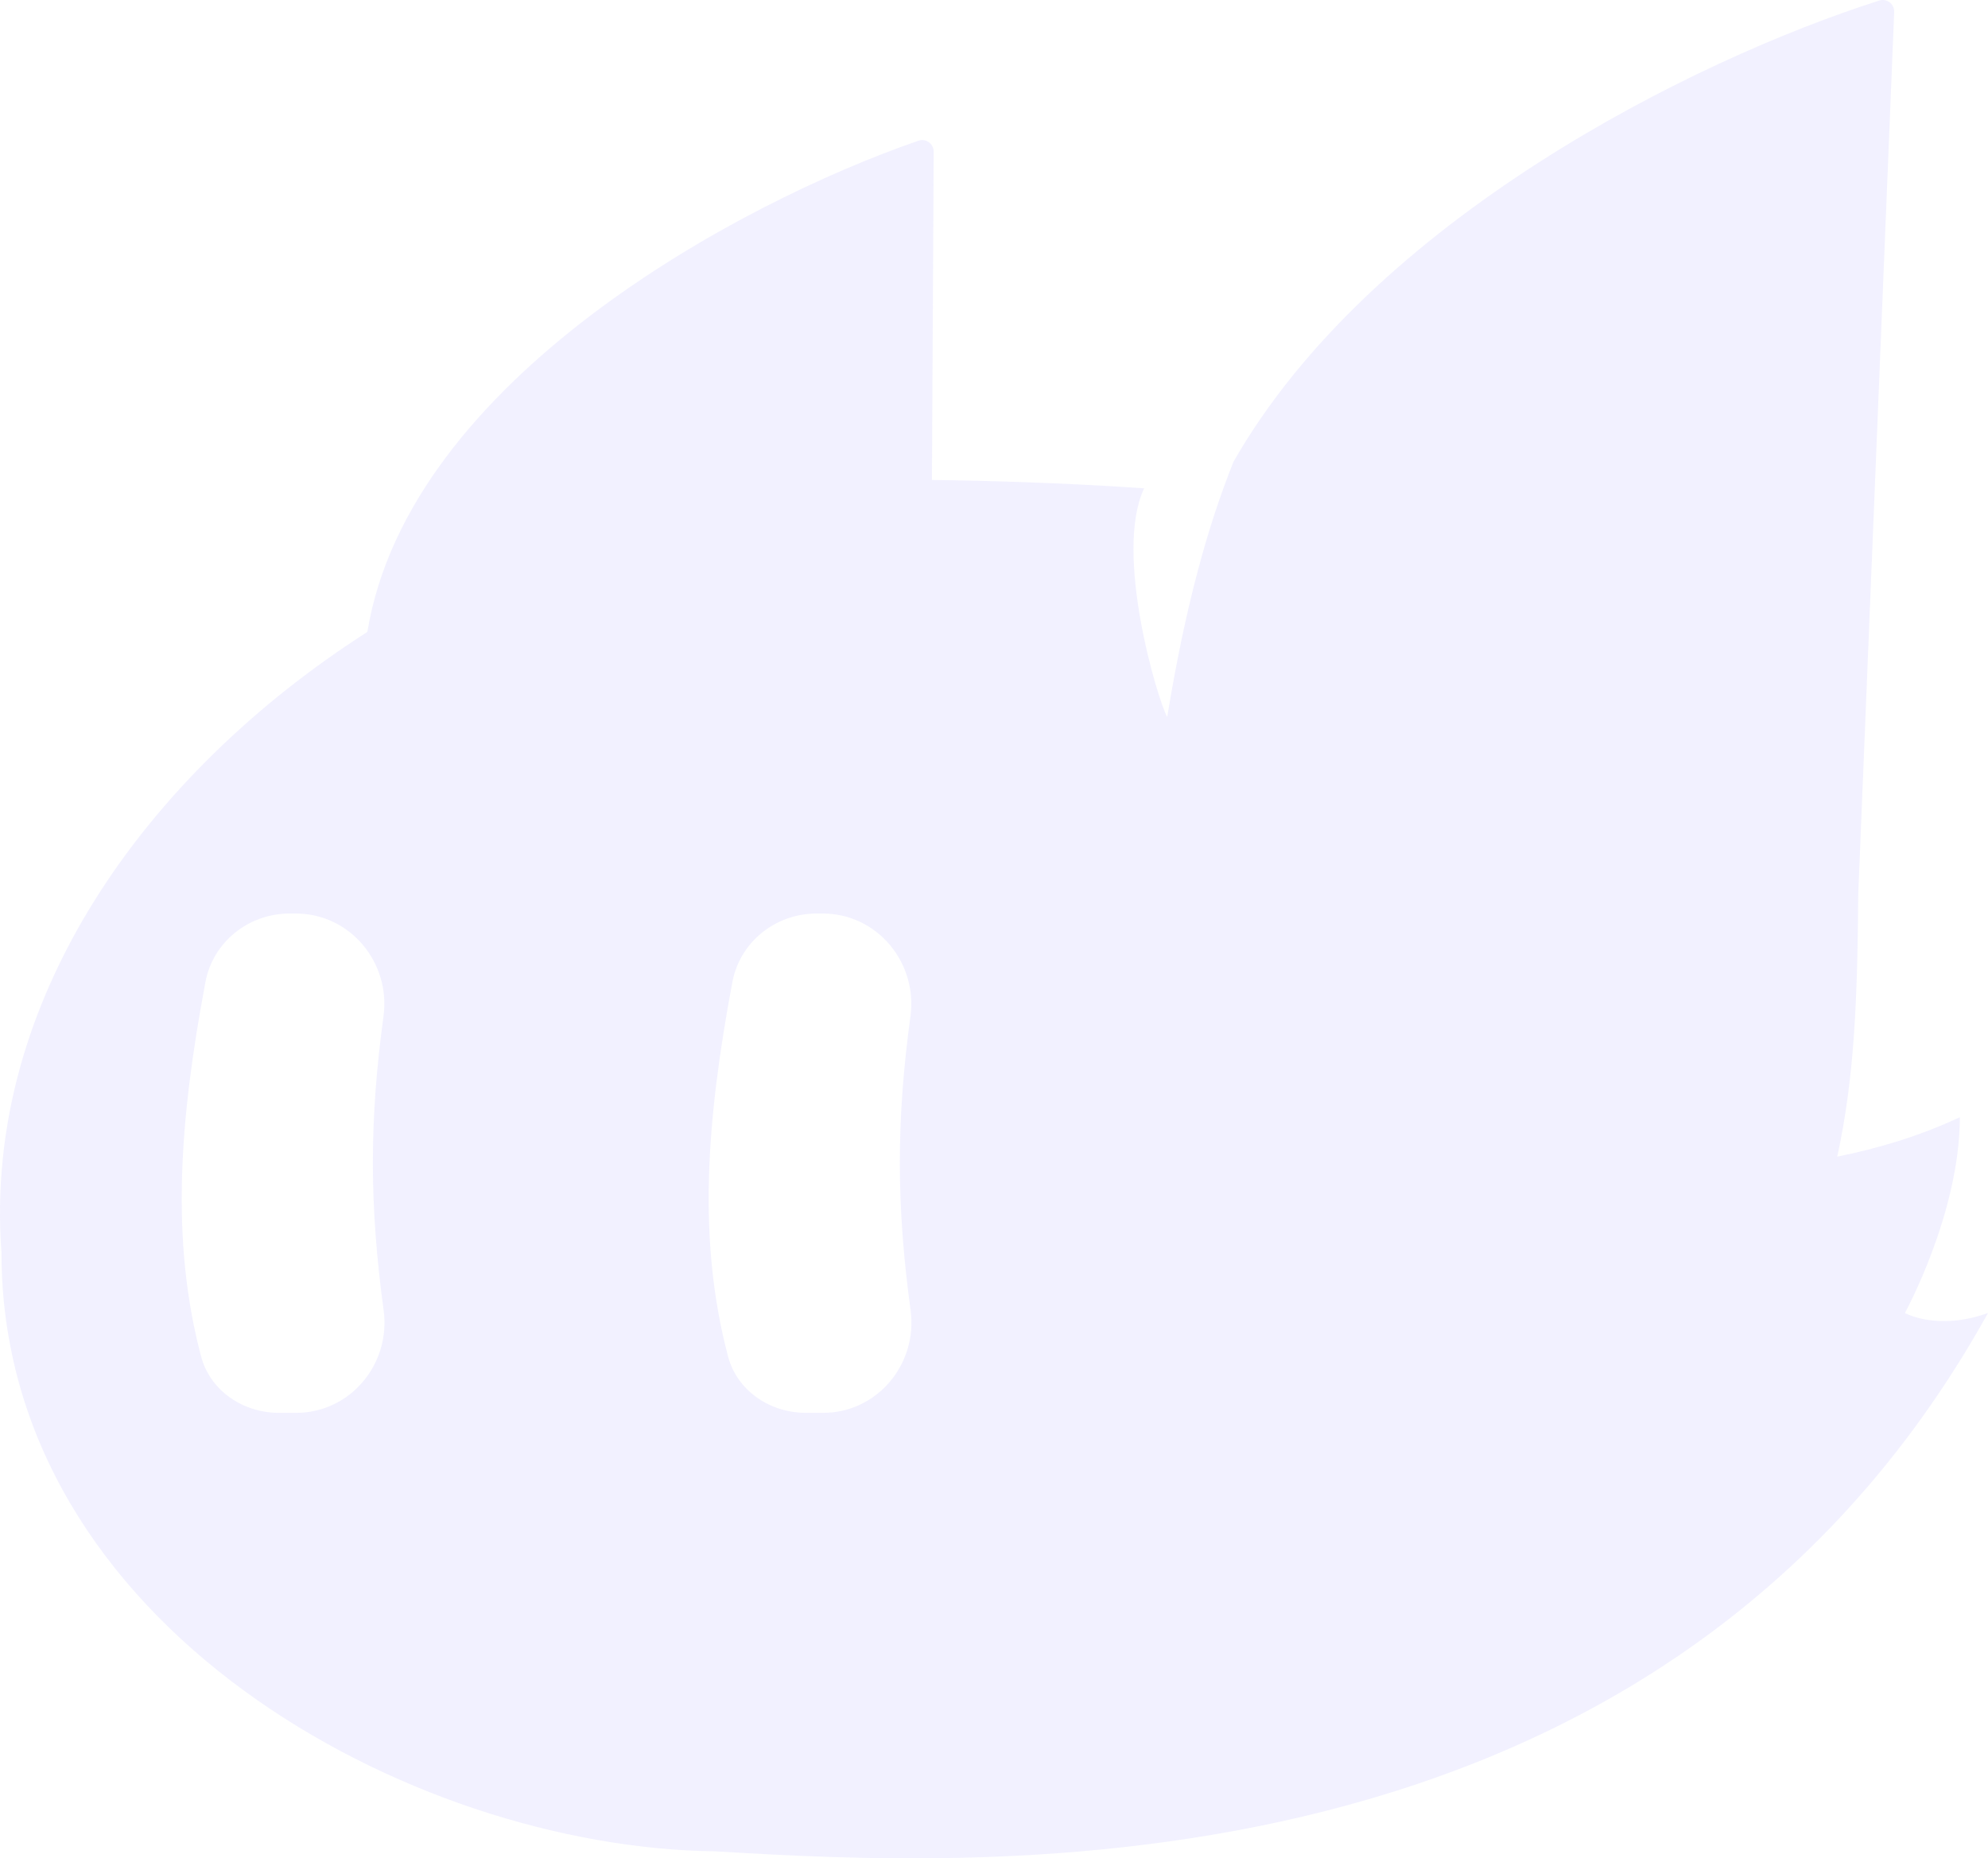 <svg width="446" height="417" viewBox="0 0 446 417" fill="none" xmlns="http://www.w3.org/2000/svg">
<path opacity="0.1" fill-rule="evenodd" clip-rule="evenodd" d="M416.894 200.541L424.952 2.731C425.026 0.925 423.333 -0.427 421.603 0.125C379.865 13.425 307.742 49.328 276.734 103.604C270.926 118.114 265.936 136.025 261.857 160.891C259.598 156.729 249.846 123.956 256.688 109.568C237.686 108.289 220.882 107.848 209.076 107.703L209.472 34.062C209.482 32.27 207.751 30.987 206.049 31.574C165.712 45.498 91.695 85.3 82.417 141.794C32.649 173.634 -3.893 224.604 0.332 281.101C0.332 364.69 91.81 414.627 160.516 415.425L160.684 415.435C219.229 418.898 372.043 427.937 446 294.63C434.625 298.714 427.358 294.63 427.358 294.63C427.358 294.63 439.679 272.185 439.679 250.693C430.675 254.918 421.425 257.679 412.178 259.544C416.048 241.823 416.709 224.185 416.894 200.541ZM64.951 204.99C55.76 204.99 47.774 211.378 46.087 220.361C40.209 251.673 38.276 278.411 45.098 304.322C47.145 312.098 54.532 317.034 62.616 317.034H66.42C78.602 317.034 87.699 306.04 86.069 294.036C82.871 270.492 82.839 251.558 86.037 228.031C87.67 216.012 78.57 204.99 66.373 204.99H64.951ZM164.308 220.361C165.995 211.378 173.981 204.99 183.172 204.99H184.594C196.791 204.99 205.891 216.012 204.258 228.031C201.06 251.558 201.092 270.492 204.29 294.036C205.92 306.04 196.823 317.034 184.641 317.034H180.837C172.753 317.034 165.366 312.098 163.319 304.322C156.497 278.411 158.43 251.673 164.308 220.361Z" fill="#7A77FF"/>
</svg>
